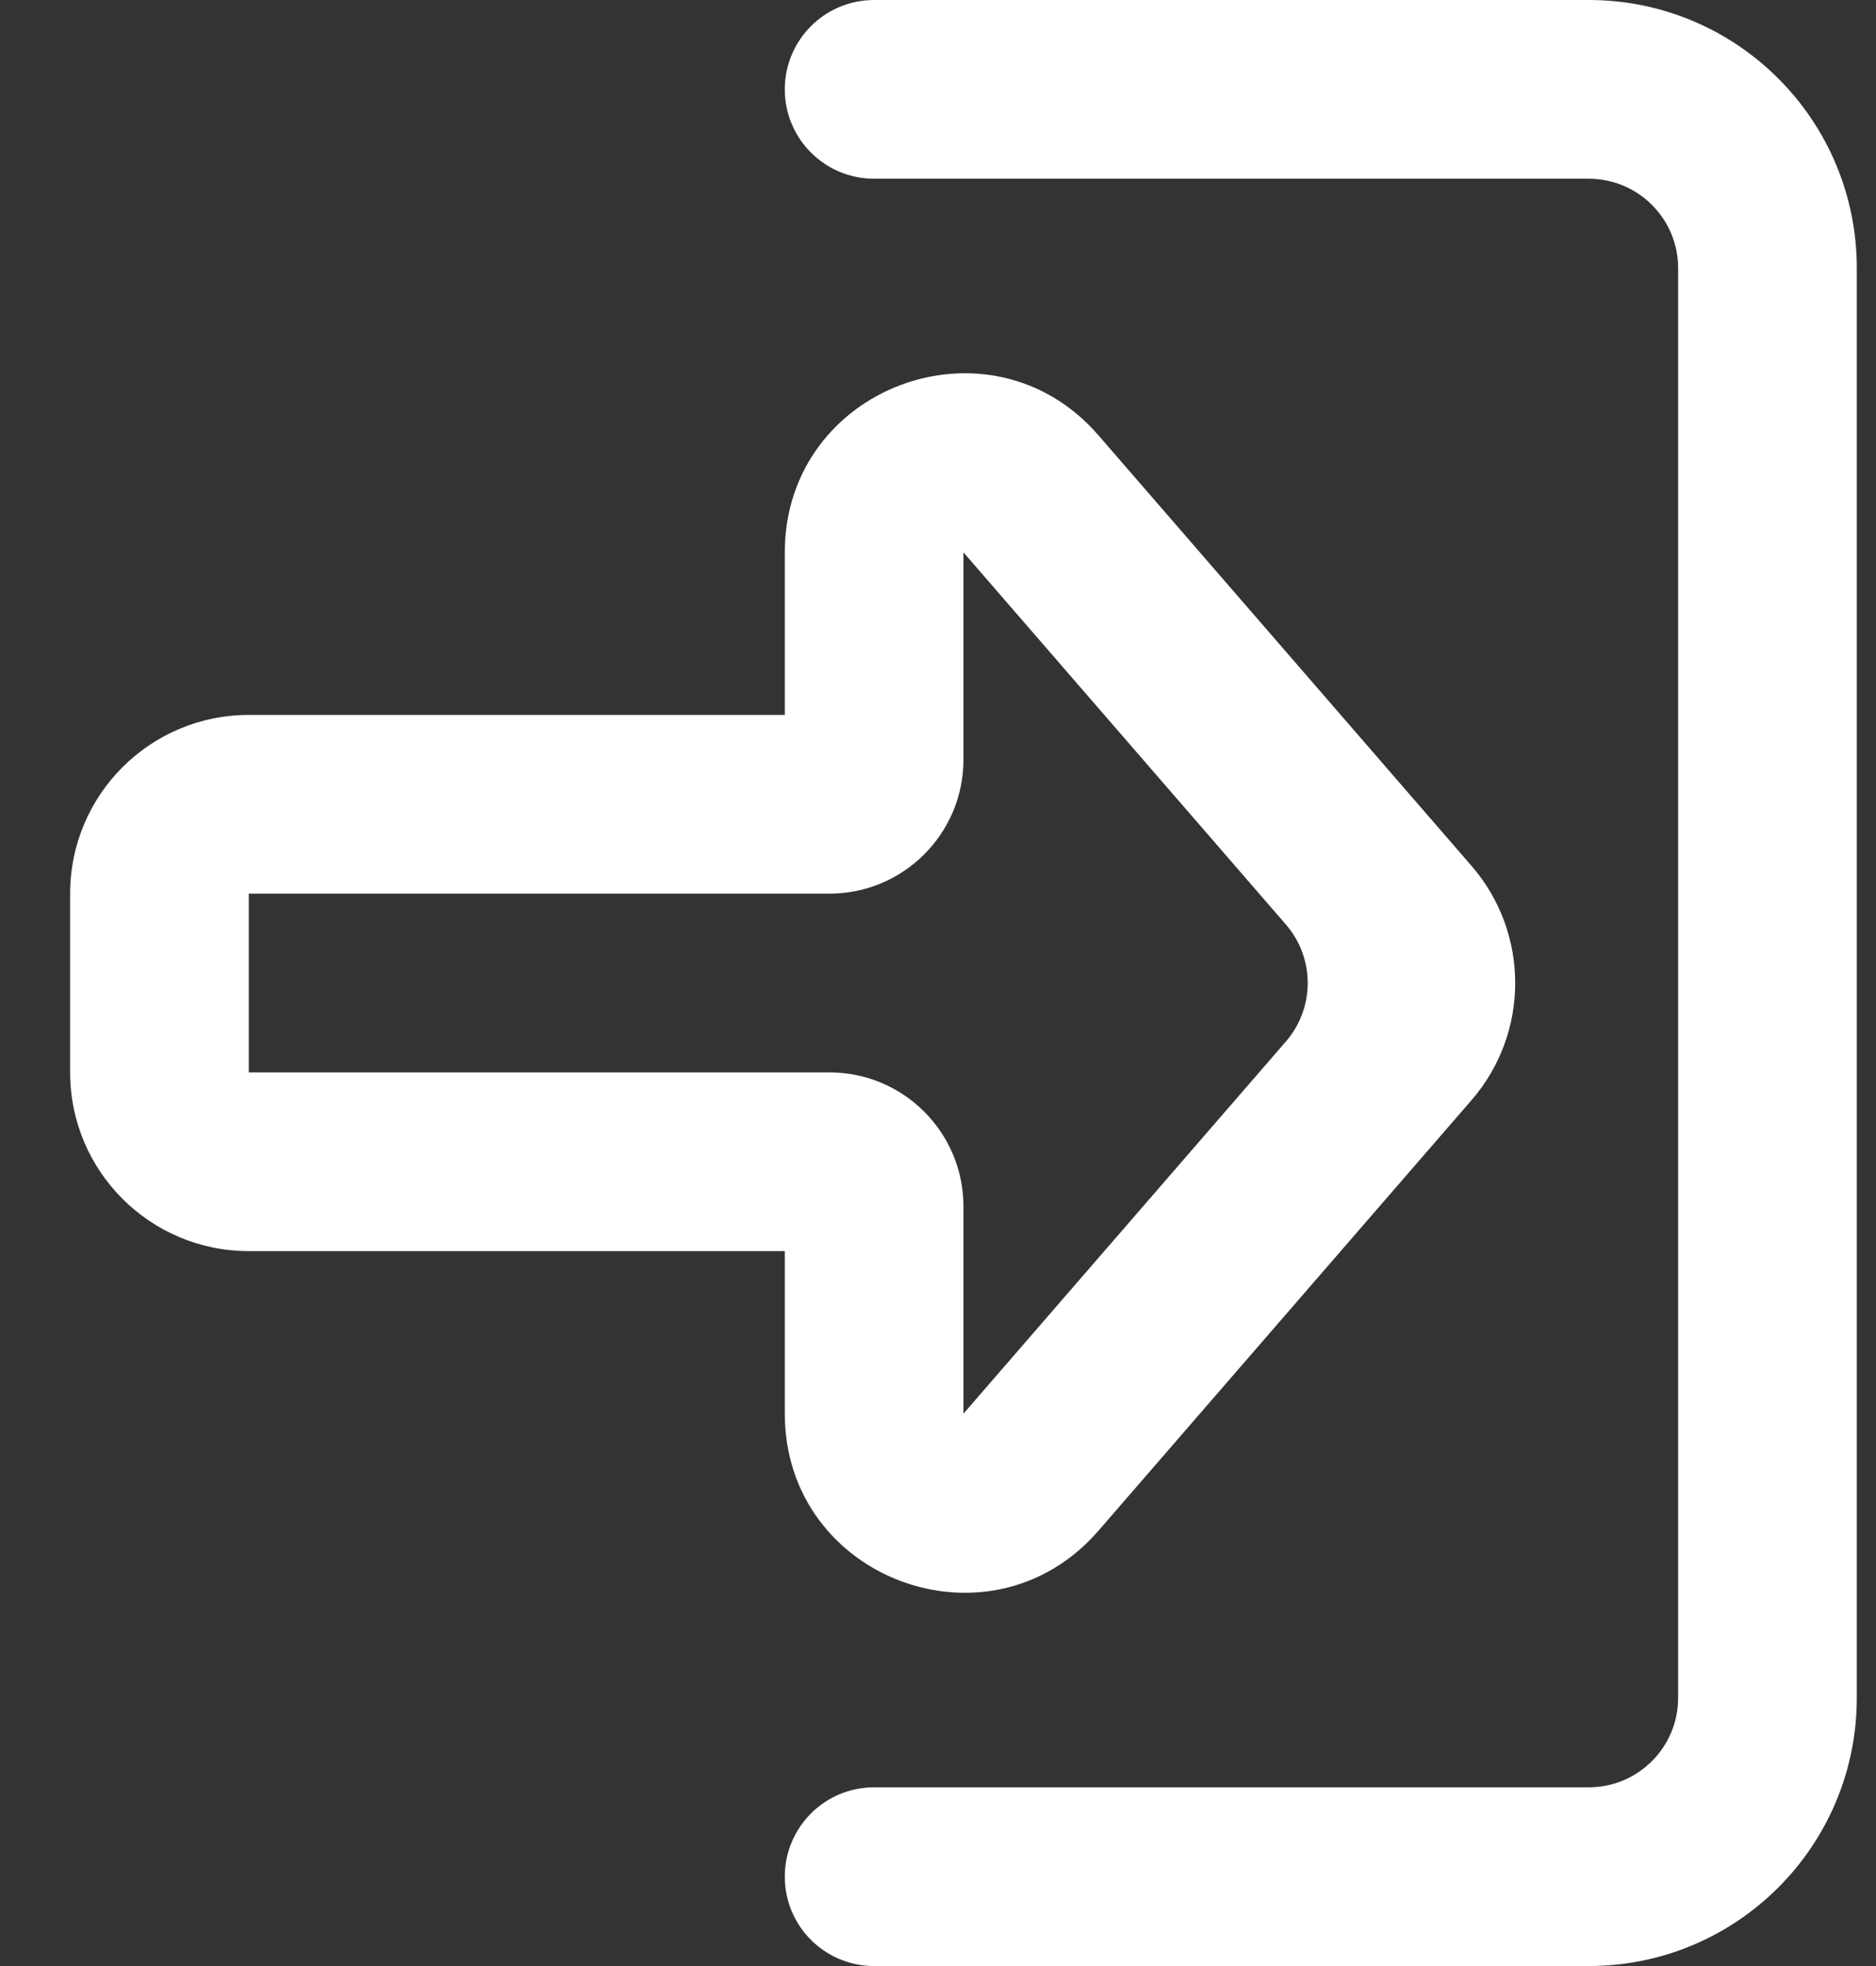 <svg width="21" height="22" viewBox="0 0 21 22" fill="none" xmlns="http://www.w3.org/2000/svg">
<rect x="0" y="0" width="21" height="22" fill="#333333" stroke="none"/>
<path fill-rule="evenodd" clip-rule="evenodd" d="M17.785 22L9.785 22C9.232 22 8.785 21.552 8.785 21C8.785 20.448 9.232 20 9.785 20L17.785 20C18.337 20 18.785 19.552 18.785 19L18.785 3C18.785 2.448 18.337 2 17.785 2L9.785 2C9.232 2 8.785 1.552 8.785 1C8.785 0.448 9.232 -3.69262e-07 9.785 -3.93403e-07L17.785 -7.43094e-07C19.442 -8.15517e-07 20.785 1.343 20.785 3L20.785 19C20.785 20.657 19.442 22 17.785 22Z" fill="white"/>
<path fill-rule="evenodd" clip-rule="evenodd" d="M16.473 9.69C17.124 10.442 17.124 11.558 16.473 12.31L12.296 17.129C11.084 18.528 8.785 17.671 8.785 15.819L8.785 14L2.785 14C1.68 14 0.785 13.105 0.785 12L0.785 10C0.785 8.895 1.68 8 2.785 8L8.785 8L8.785 6.181C8.785 4.329 11.084 3.472 12.296 4.871L16.473 9.69ZM14.394 11.655C14.72 11.279 14.72 10.721 14.394 10.345L10.785 6.181L10.785 8.5C10.785 9.328 10.113 10 9.285 10L2.785 10L2.785 12L9.285 12C10.113 12 10.785 12.672 10.785 13.5L10.785 15.819L14.394 11.655Z" fill="white"/>
</svg>
